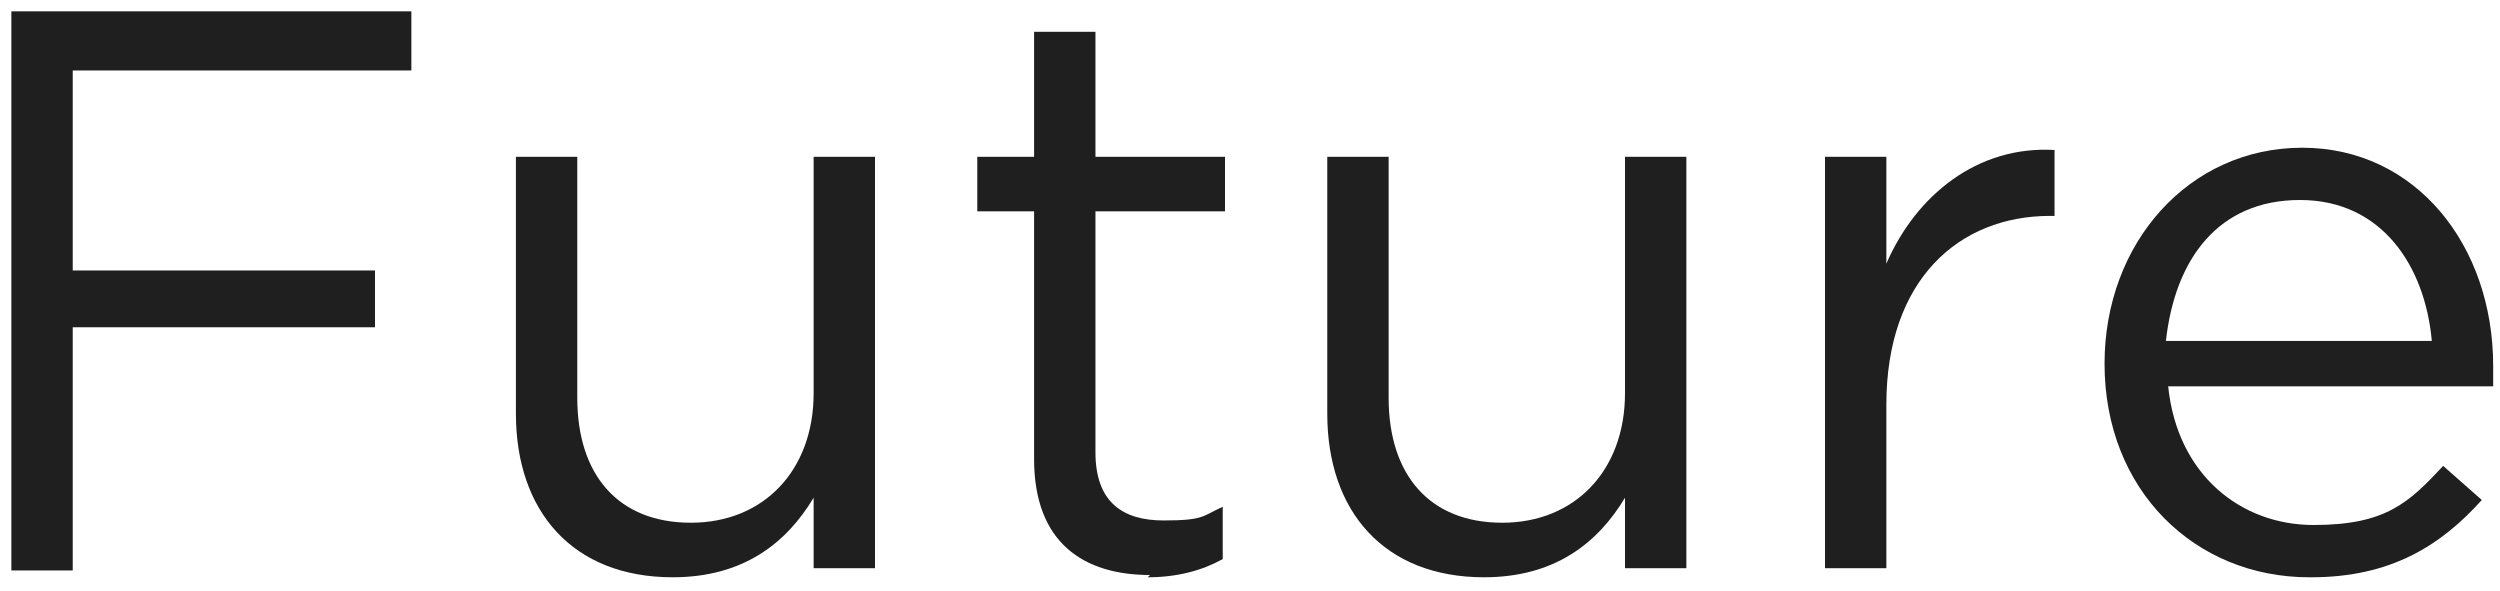 <?xml version="1.0" encoding="UTF-8"?>
<svg id="_レイヤー_1" data-name="レイヤー_1" xmlns="http://www.w3.org/2000/svg" version="1.1" viewBox="0 0 110 26">
  <!-- Generator: Adobe Illustrator 29.7.1, SVG Export Plug-In . SVG Version: 2.1.1 Build 8)  -->
  <defs>
    <style>
      .st0 {
        fill: #1f1f1f;
      }
    </style>
  </defs>
  <path class="st0" d="M101.6,25.4c-5,0-9-3.8-9-9.4h0c0-5.3,3.7-9.5,8.7-9.5s8.4,4.3,8.4,9.6,0,.6,0,.9h-14.3c.4,3.9,3.2,6.1,6.4,6.1s4.2-1,5.7-2.6l1.7,1.5c-1.8,2-4,3.4-7.5,3.4ZM95.3,15h11.7c-.3-3.3-2.2-6.2-5.8-6.2s-5.5,2.6-5.9,6.2Z"/>
  <path class="st0" d="M80.3,25V6.9h2.7v4.7c1.3-3,4-5.2,7.4-5v2.9h-.2c-4,0-7.2,2.8-7.2,8.3v7.2h-2.7Z"/>
  <path class="st0" d="M65.3,25.4c-4.4,0-6.9-2.9-6.9-7.2V6.9h2.7v10.6c0,3.4,1.8,5.5,5,5.5s5.4-2.3,5.4-5.7V6.9h2.7v18.1h-2.7v-3.1c-1.2,2-3.1,3.5-6.2,3.5Z"/>
  <path class="st0" d="M50.6,25.3c-2.9,0-5.1-1.4-5.1-5.1v-10.9h-2.5v-2.4h2.5V1.4h2.7v5.5h5.7v2.4h-5.7v10.6c0,2.2,1.2,3,3,3s1.7-.2,2.6-.6v2.3c-.9.5-2,.8-3.3.8Z"/>
  <path class="st0" d="M29.6,25.4c-4.4,0-6.9-2.9-6.9-7.2V6.9h2.7v10.6c0,3.4,1.8,5.5,5,5.5s5.4-2.3,5.4-5.7V6.9h2.7v18.1h-2.7v-3.1c-1.2,2-3.1,3.5-6.2,3.5Z"/>
  <path class="st0" d="M.5,25V.5h17.6v2.6H3.2v8.8h13.3v2.5H3.2v10.7H.5Z"/>
</svg>